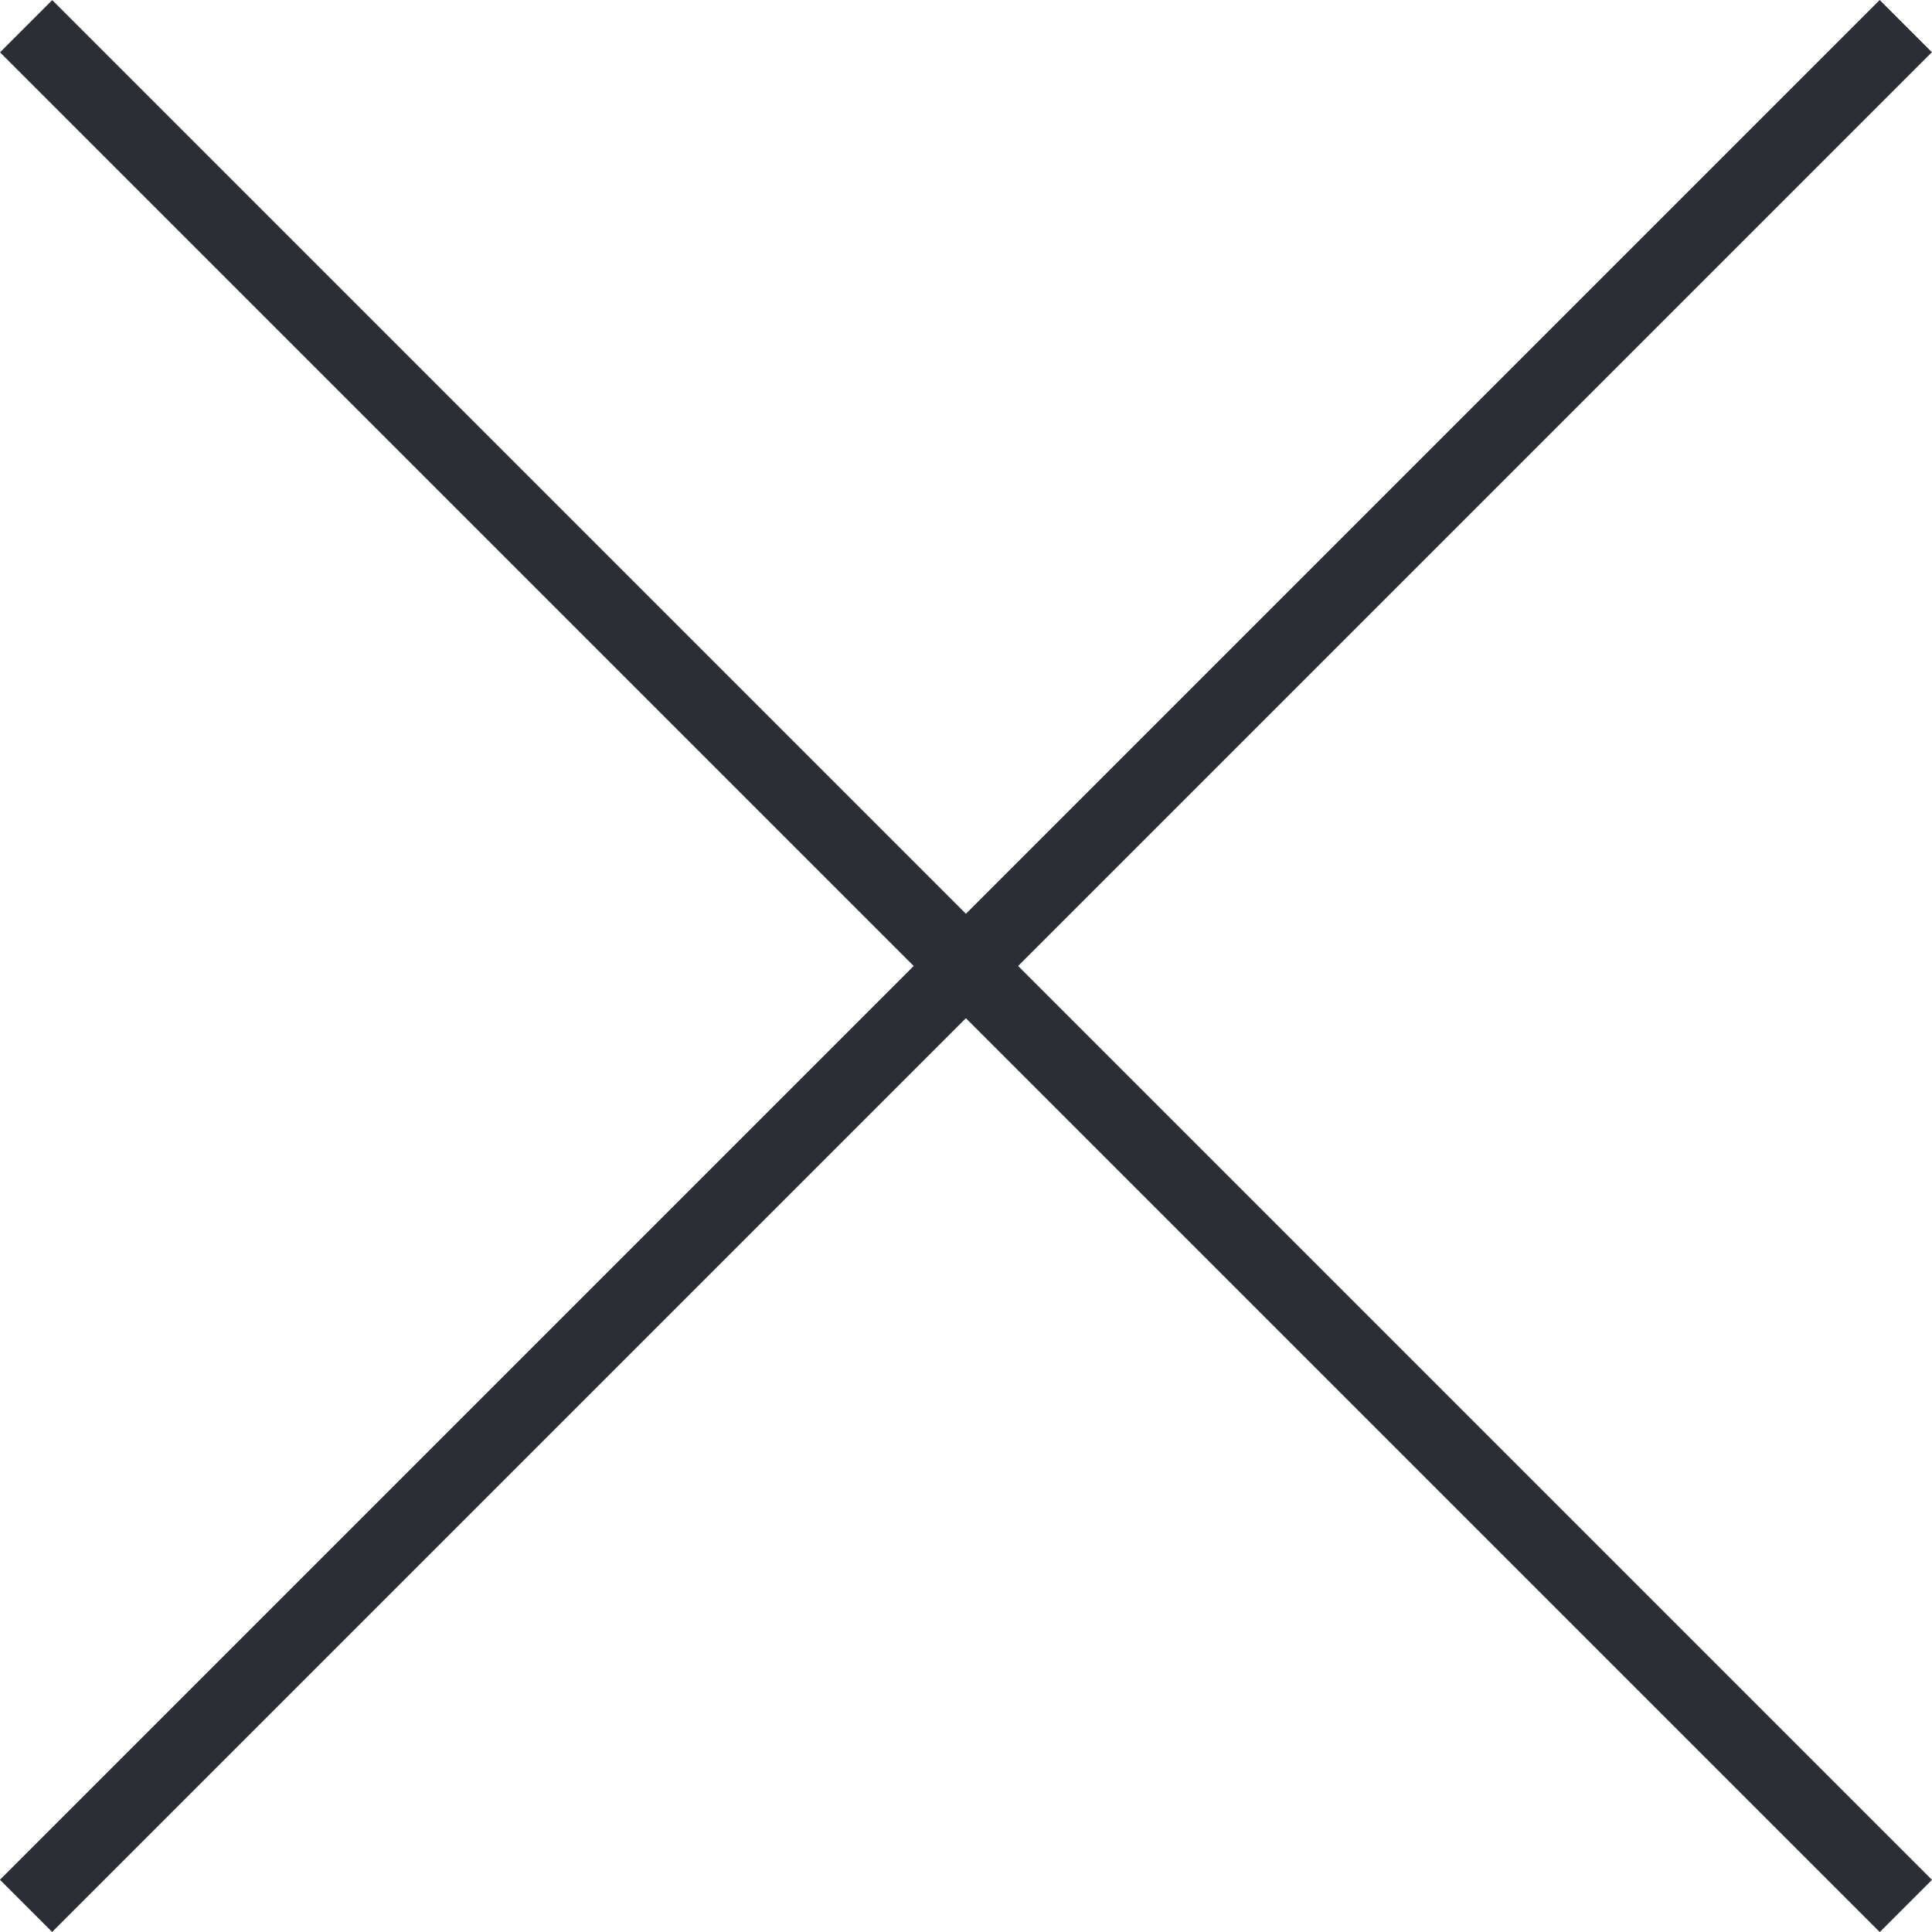 <svg height="20.931" viewBox="0 0 20.93 20.931" width="20.93" xmlns="http://www.w3.org/2000/svg"><g fill="none" stroke="#2b2e34" stroke-width=".8"><path d="m0 0 20.364-20.364" transform="translate(.282 20.647)"/><path d="m0 0-10.182-10.182-10.182-10.182" transform="translate(20.647 20.648)"/></g></svg>